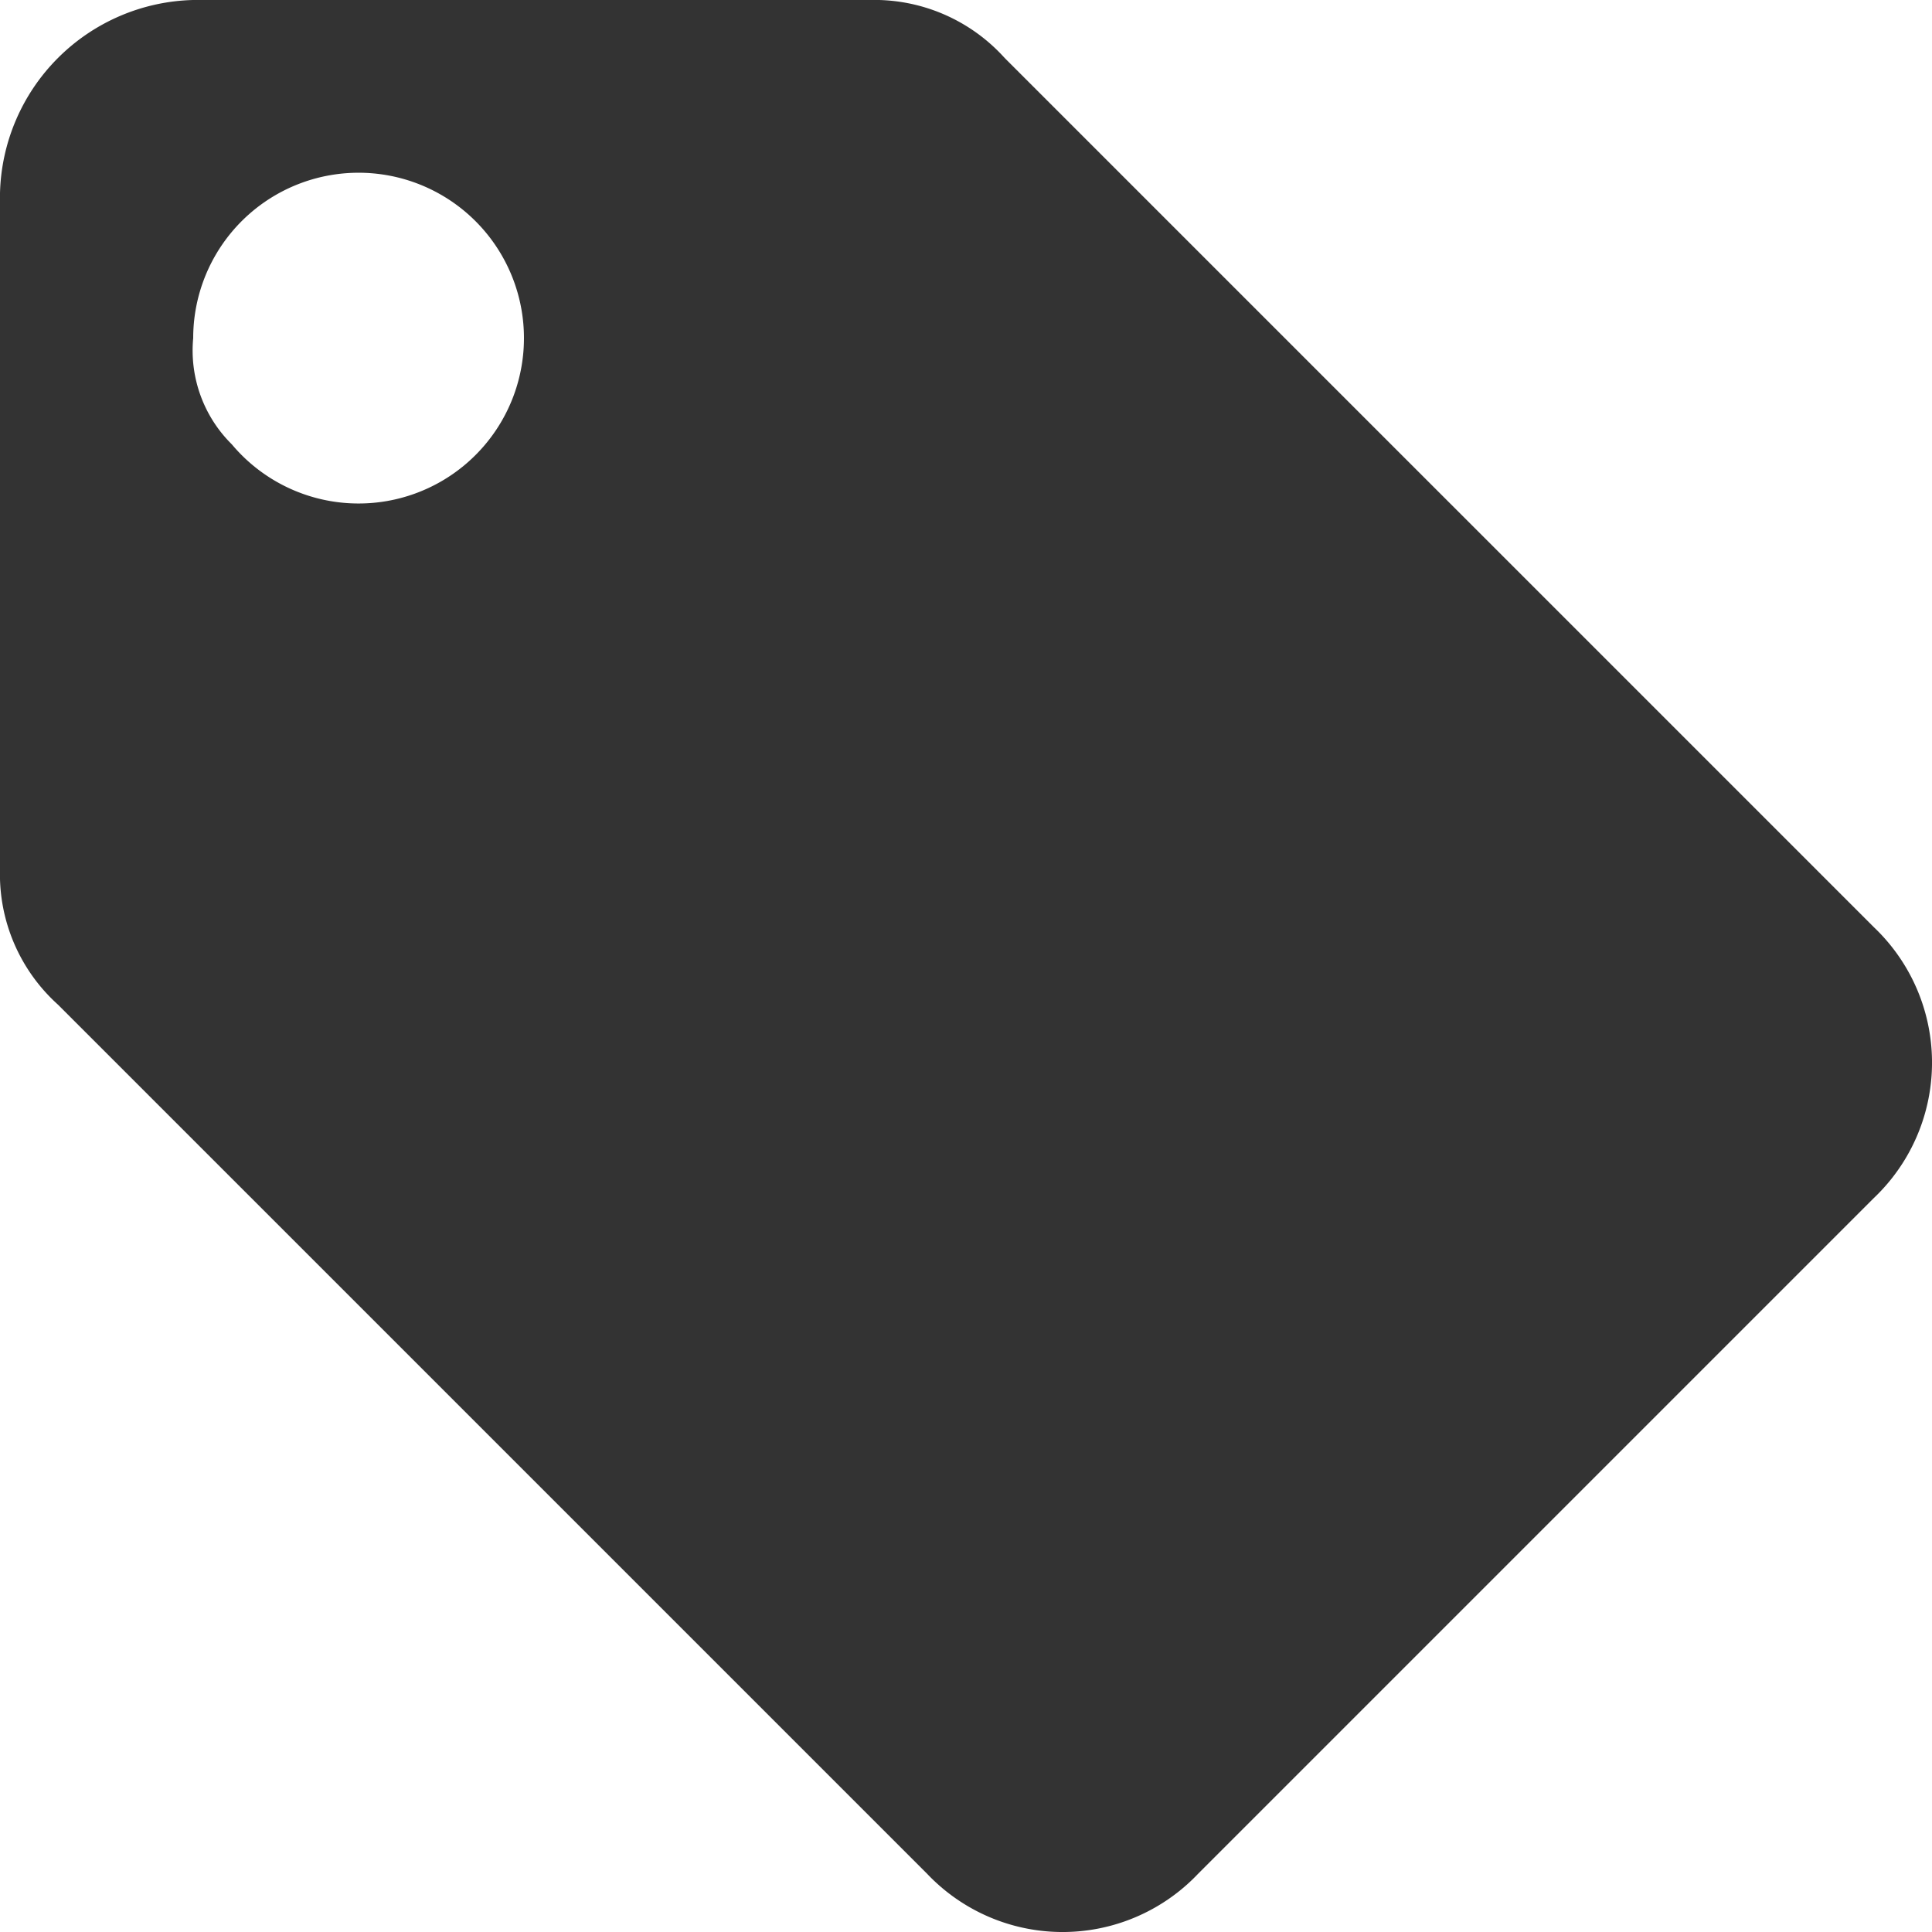 <svg xmlns="http://www.w3.org/2000/svg" width="20" height="20" viewBox="0 0 20 20">
  <path id="path" d="M686.7,776.2a1.933,1.933,0,0,1,0,2.8l-7,7a1.933,1.933,0,0,1-2.8,0l-9-9a1.816,1.816,0,0,1-.6-1.4v-7a2.051,2.051,0,0,1,2-2h7a1.816,1.816,0,0,1,1.4.6Zm-17-5a1.712,1.712,0,1,0-.4-1.1A1.366,1.366,0,0,0,669.7,771.2Z" transform="translate(-667.3 -766.6)" fill="#333"/>
</svg>
